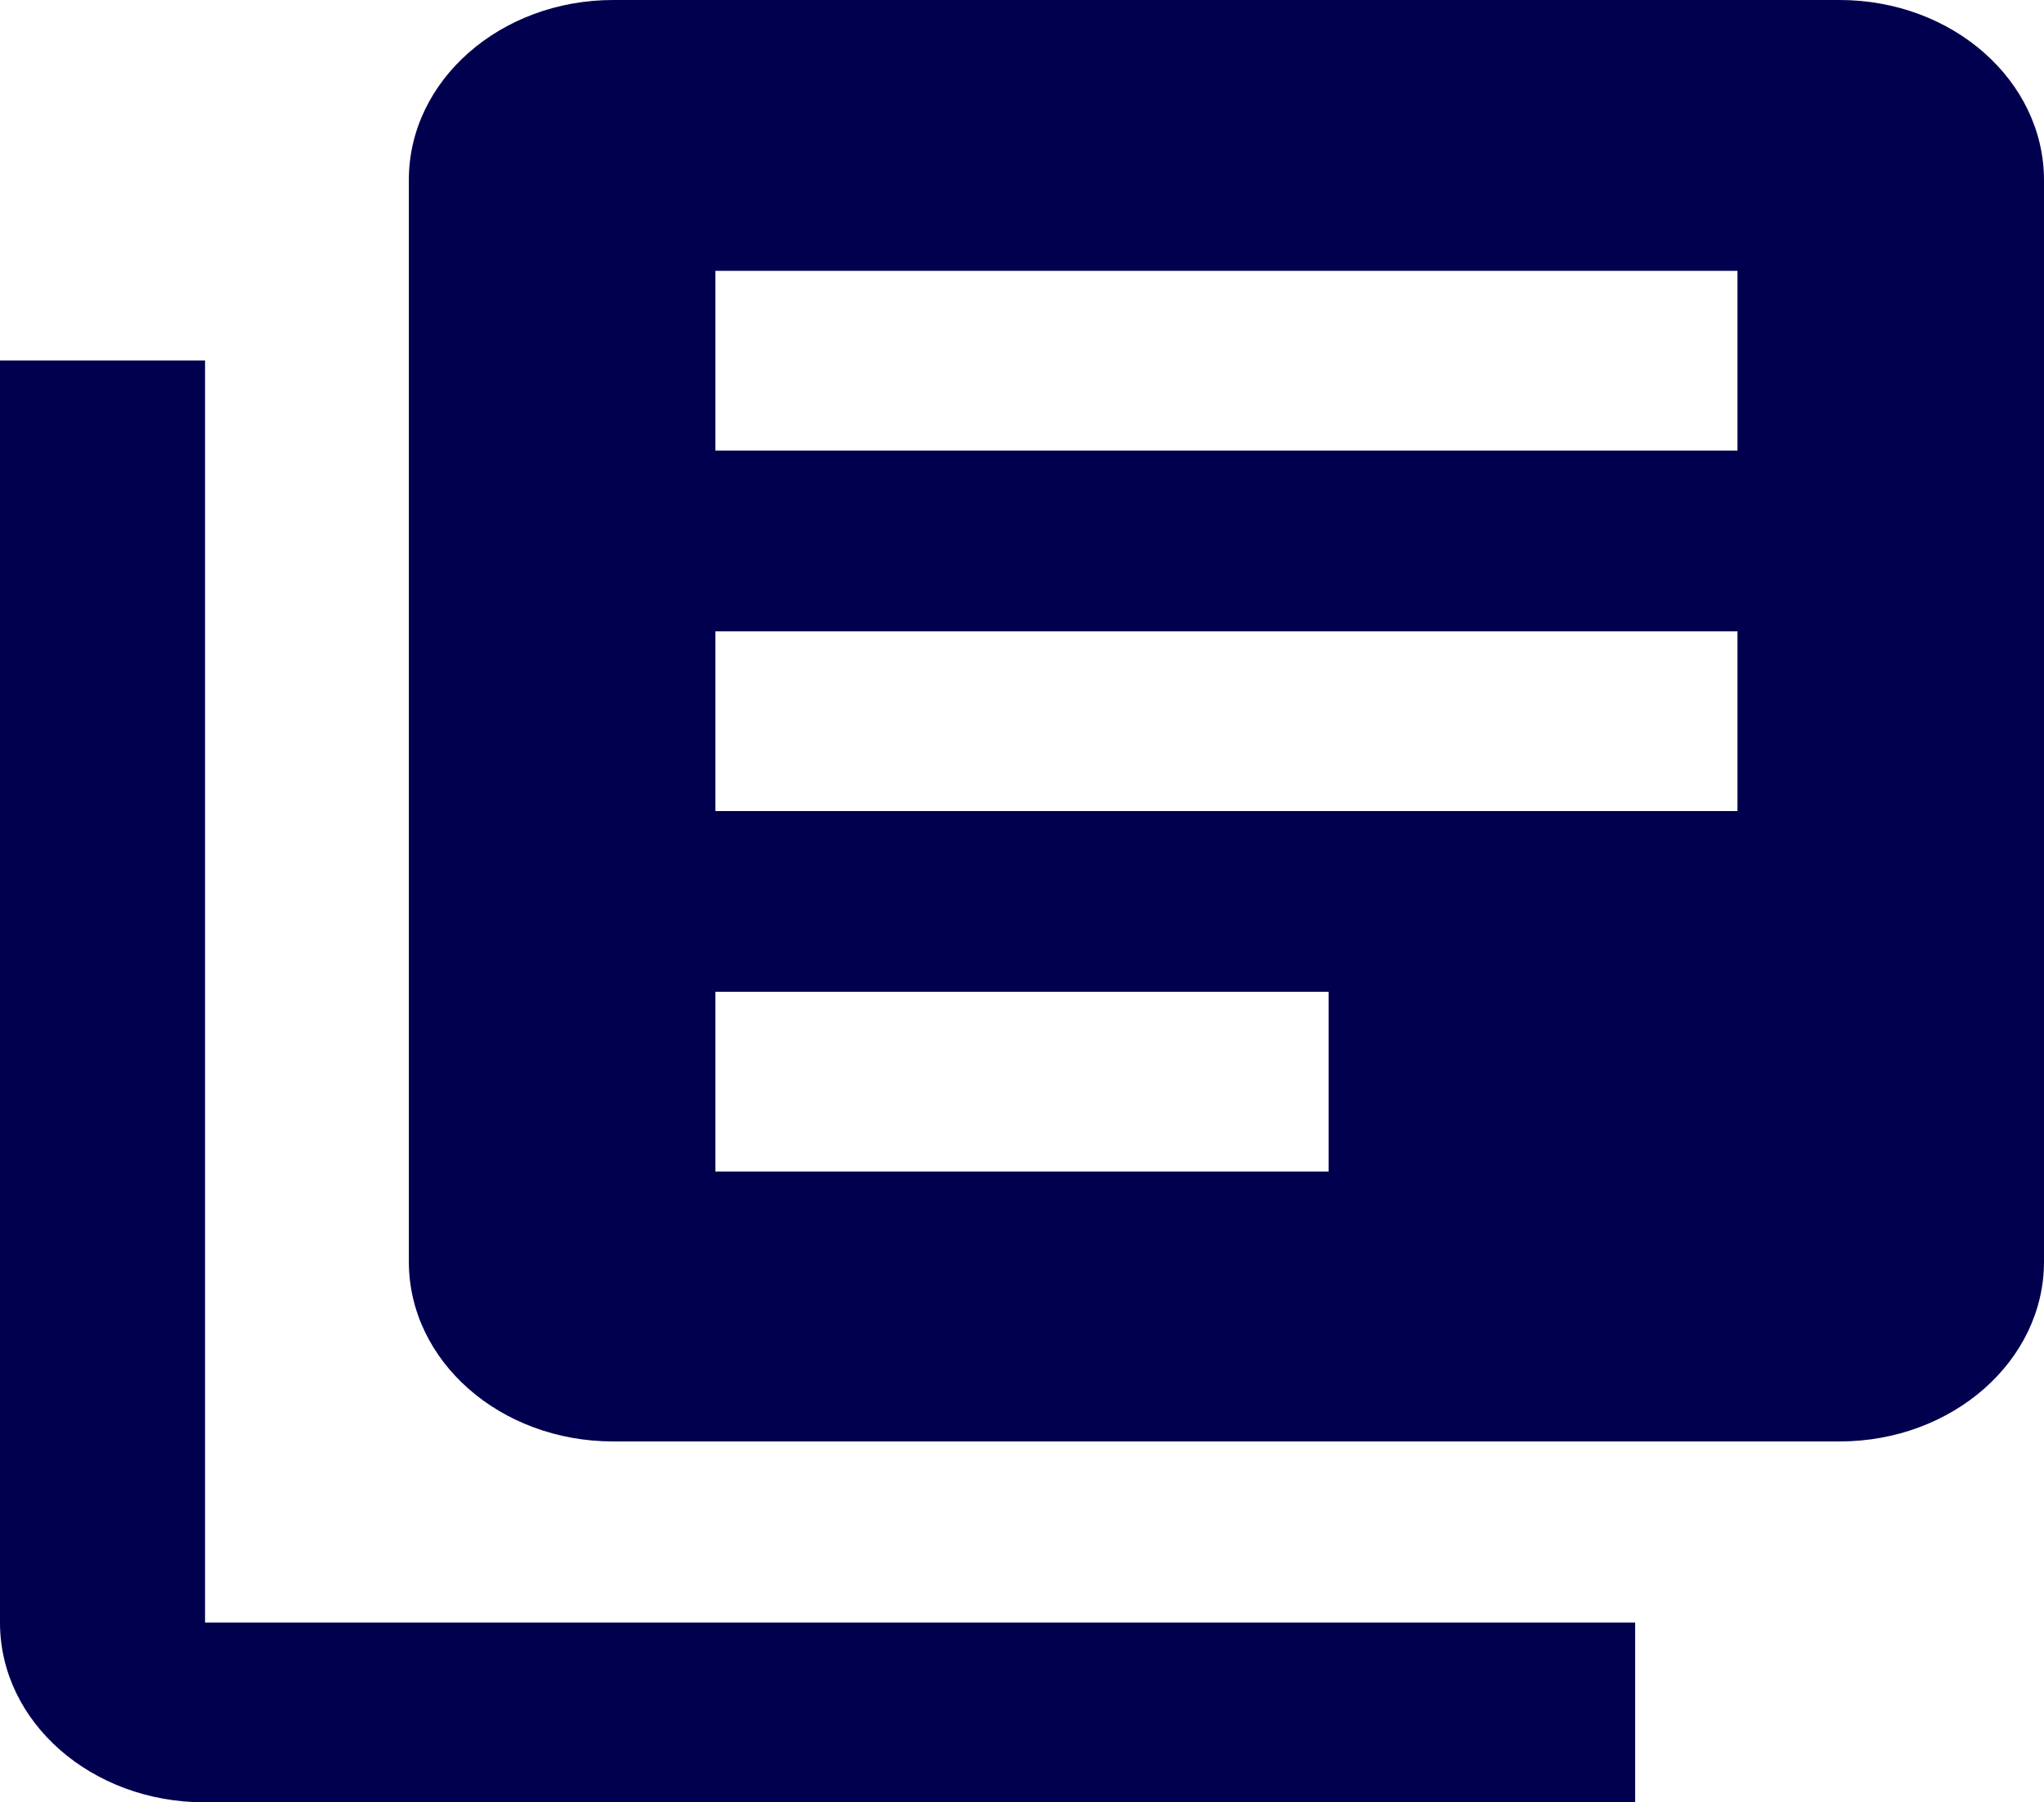 <svg id="Layer_1" data-name="Layer 1" xmlns="http://www.w3.org/2000/svg" viewBox="0 0 147.83 130.35"><defs><style>.cls-1{fill:#00004e;}</style></defs><path class="cls-1" d="M41,60.72H26.17V152c0,7.2,6.62,13,14.79,13H144.43V152H41ZM159.22,34.65H70.52c-8.17,0-14.78,5.83-14.78,13V125.9c0,7.2,6.61,13,14.78,13h88.7c8.16,0,14.78-5.83,14.78-13V47.69C174,40.48,167.38,34.65,159.22,34.65Zm-7.39,58.66H77.91v-13h73.92Zm-29.57,26.07H77.91v-13h44.35Zm29.57-52.14H77.91v-13h73.92Z" transform="translate(-26.17 -34.65)"/></svg>